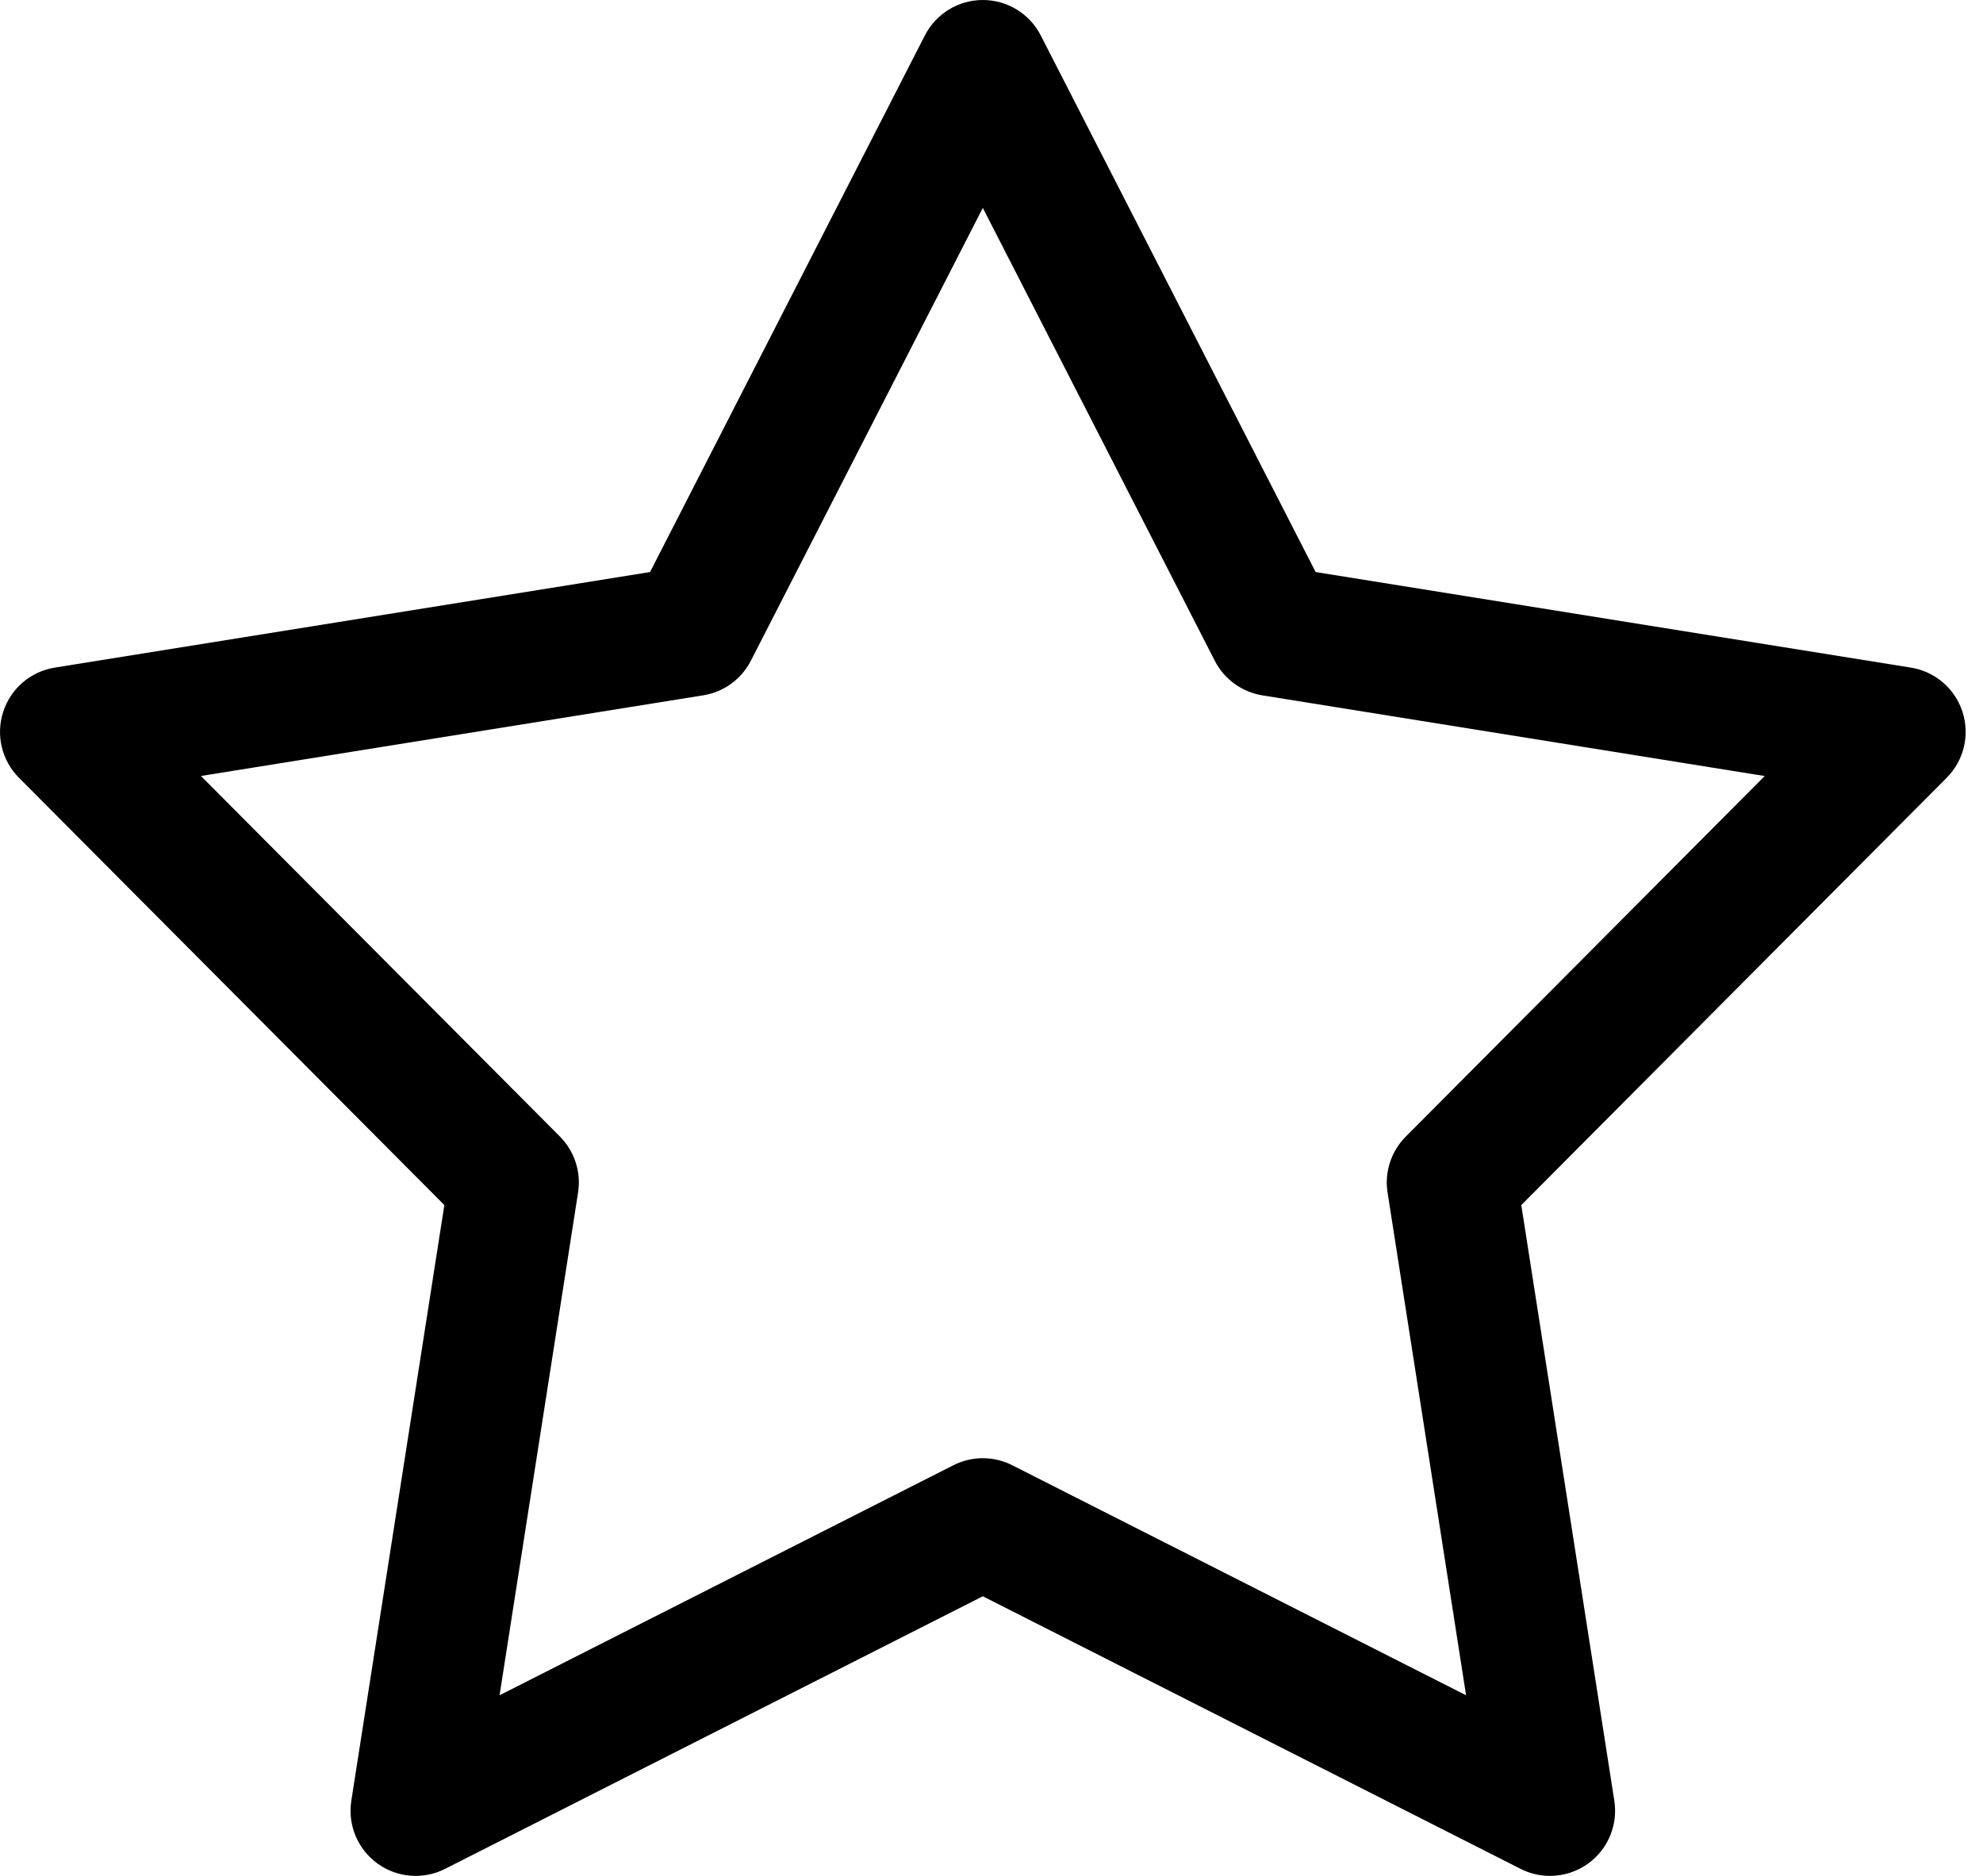 <?xml version="1.0" encoding="UTF-8"?>
<svg width="37px" height="35px" viewBox="0 0 37 35" version="1.1" xmlns="http://www.w3.org/2000/svg" xmlns:xlink="http://www.w3.org/1999/xlink">
    <title>Shape</title>
    <g id="Page-1" stroke="none" stroke-width="1" fill="none" fill-rule="evenodd">
        <g id="homepage" transform="translate(-334, -1869)" fill="#000000" fill-rule="nonzero">
            <g id="section-4" transform="translate(288, 1731)">
                <g id="customer-rating" transform="translate(0, 91)">
                    <g id="icon" transform="translate(32, 32)">
                        <path d="M50.617,28.28 C50.476,27.846 50.104,27.528 49.654,27.456 L38.548,25.673 L33.419,15.661 C33.211,15.255 32.794,15 32.338,15 C31.882,15 31.465,15.255 31.257,15.661 L26.129,25.673 L15.022,27.456 C14.572,27.528 14.201,27.846 14.06,28.28 C13.919,28.714 14.032,29.189 14.354,29.512 L22.291,37.484 L20.555,48.598 C20.485,49.048 20.672,49.5 21.041,49.768 C21.41,50.036 21.898,50.075 22.304,49.869 L32.338,44.783 L42.372,49.869 C42.545,49.957 42.734,50 42.921,50 C43.173,50 43.423,49.922 43.635,49.768 C44.004,49.5 44.191,49.048 44.121,48.598 L42.385,37.484 L50.322,29.512 C50.644,29.189 50.758,28.714 50.617,28.28 Z M40.23,36.206 C39.957,36.48 39.83,36.868 39.89,37.25 L41.355,46.63 L32.887,42.338 C32.542,42.163 32.134,42.163 31.789,42.338 L23.321,46.63 L24.786,37.25 C24.846,36.868 24.72,36.48 24.447,36.205 L17.749,29.478 L27.122,27.973 C27.504,27.912 27.834,27.672 28.01,27.328 L32.338,18.879 L36.666,27.328 C36.842,27.673 37.172,27.912 37.554,27.974 L46.927,29.479 L40.23,36.206 Z" id="Shape"></path>
                    </g>
                </g>
            </g>
        </g>
    </g>
</svg>